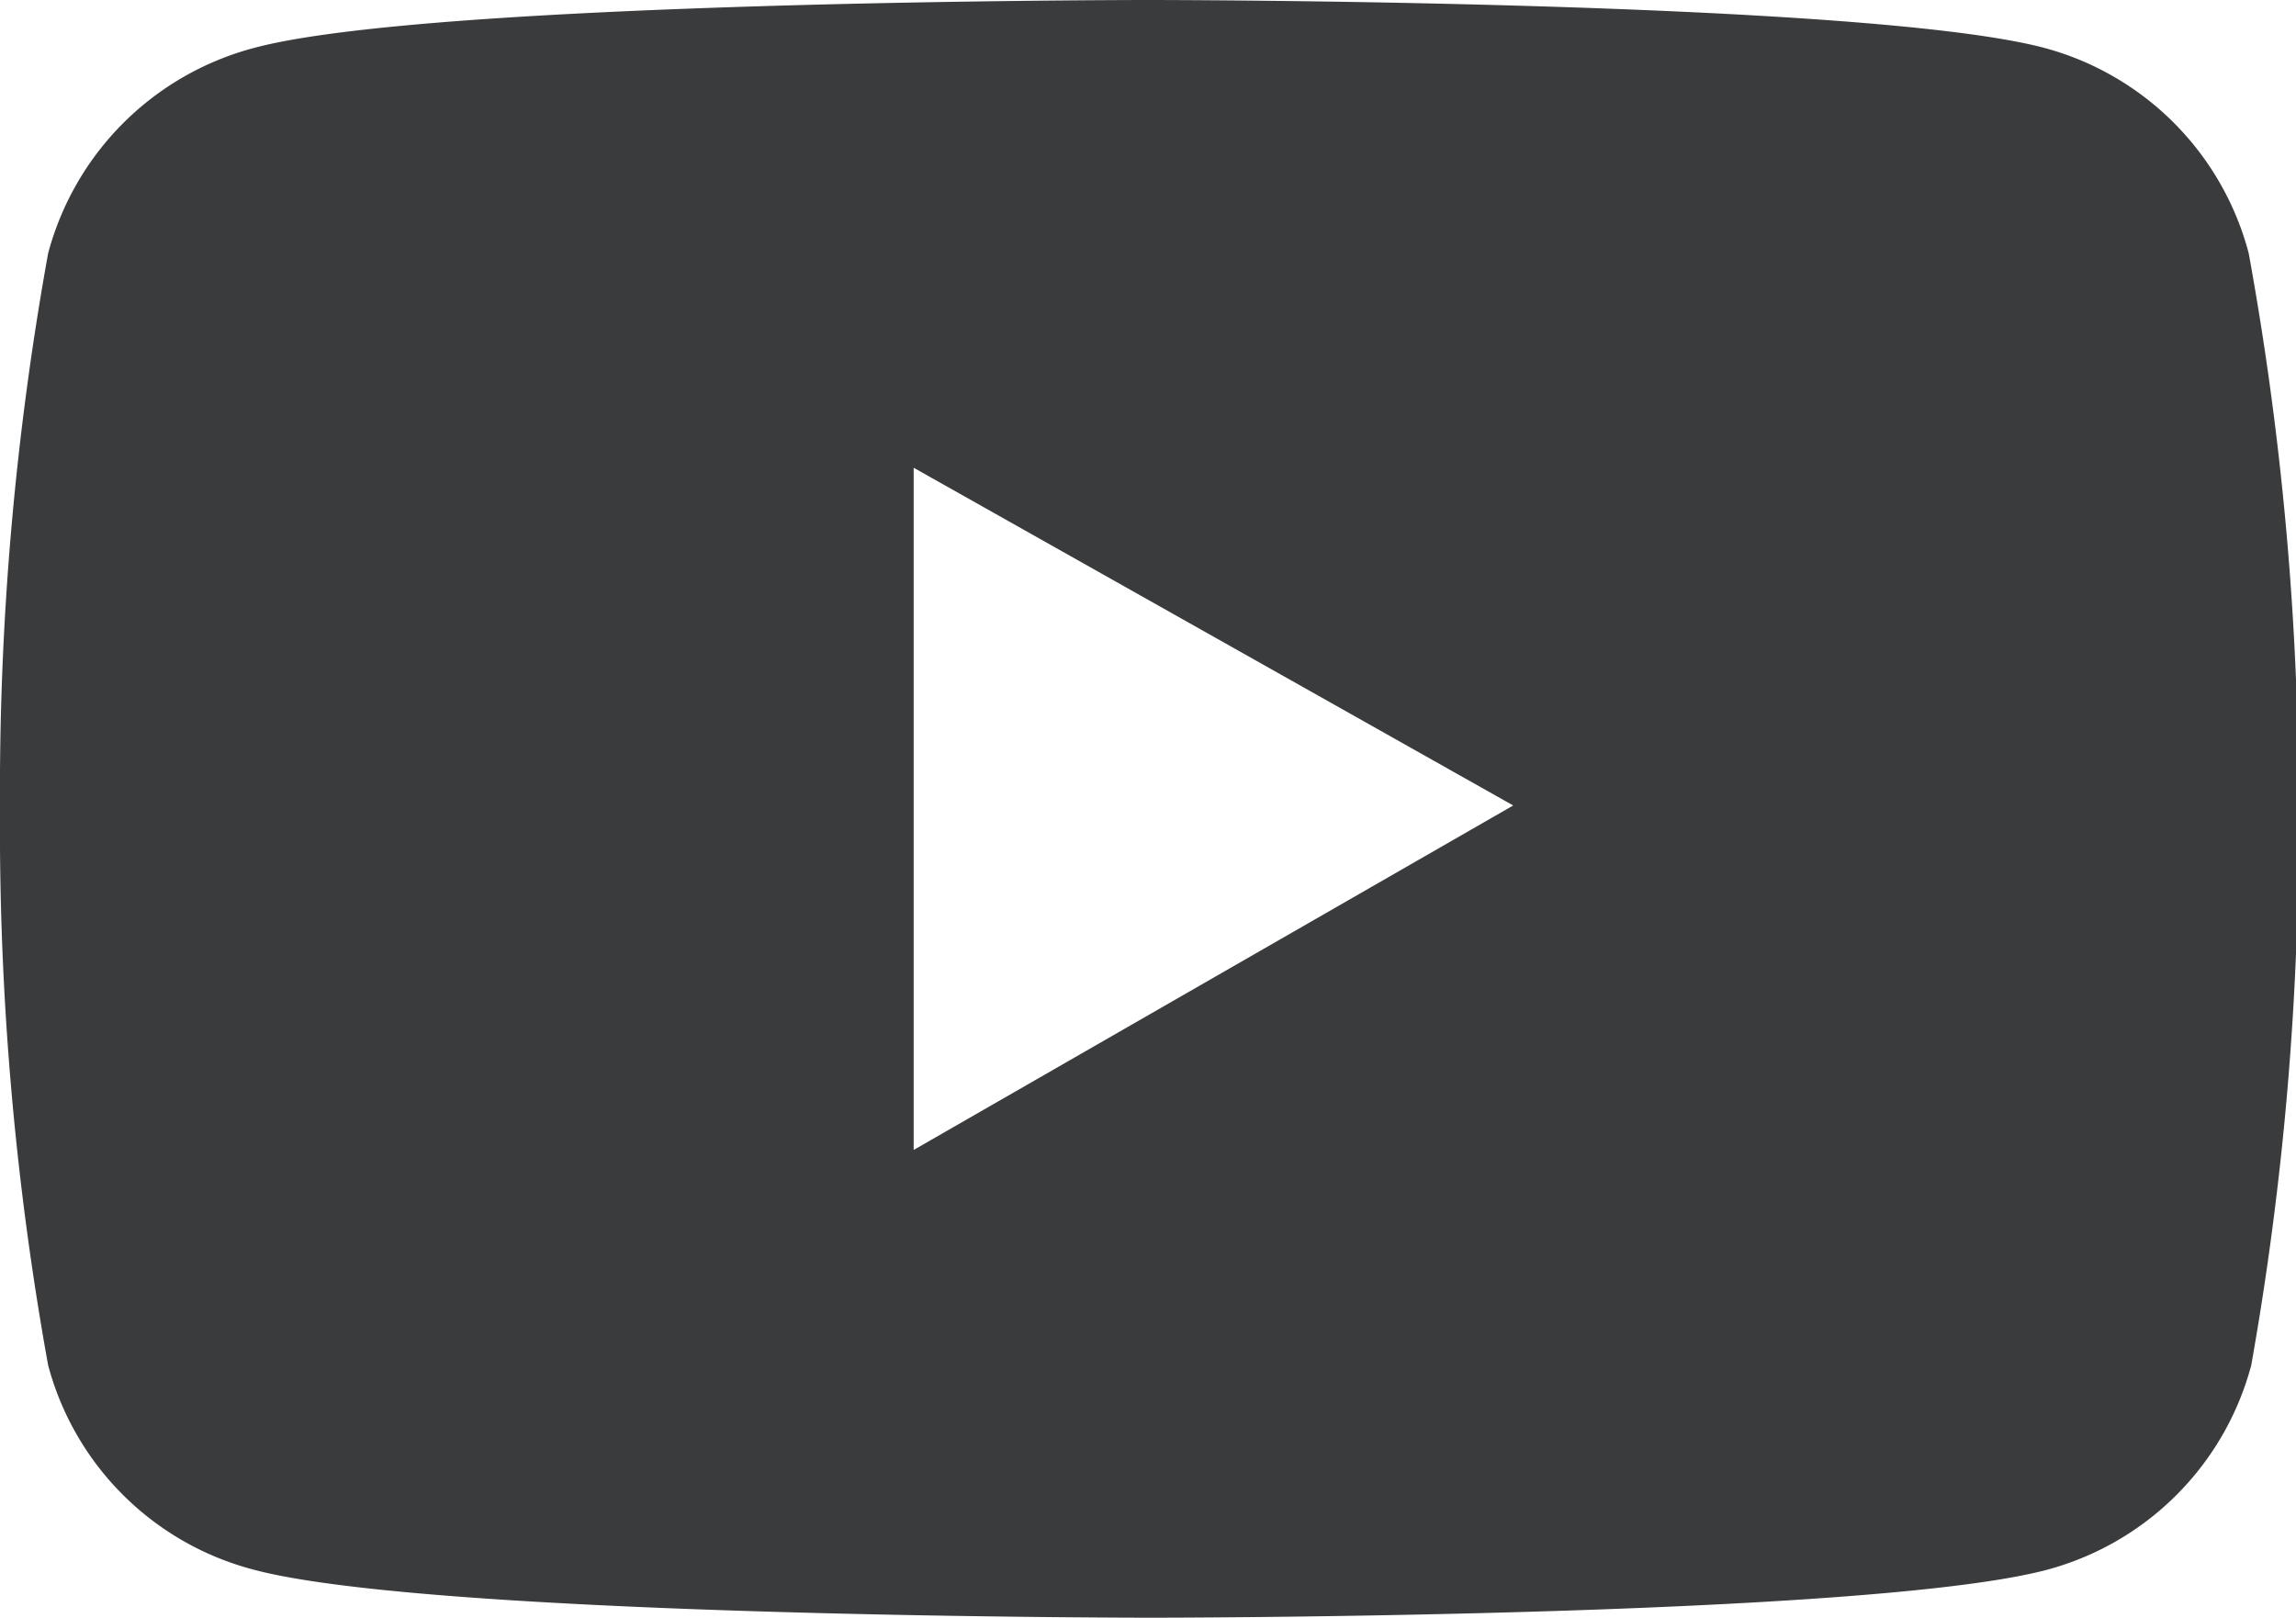 <svg xmlns="http://www.w3.org/2000/svg" viewBox="0 0 27.19 19.16"><defs><style>.cls-1{fill:#3a3b3d;}</style></defs><g id="Layer_2" data-name="Layer 2"><g id="Layer_1-2" data-name="Layer 1"><path class="cls-1" d="M26.63,3A3.42,3.42,0,0,0,24.22.57C22.1,0,13.6,0,13.6,0S5.09,0,3,.57A3.43,3.43,0,0,0,.57,3,35.79,35.79,0,0,0,0,9.58a35.79,35.79,0,0,0,.57,6.59A3.41,3.41,0,0,0,3,18.59c2.12.57,10.63.57,10.63.57s8.5,0,10.62-.57a3.42,3.42,0,0,0,2.41-2.42,36.41,36.41,0,0,0,.56-6.59A36.41,36.41,0,0,0,26.63,3ZM10.82,13.62V5.54l7.1,4Z"/></g></g></svg>